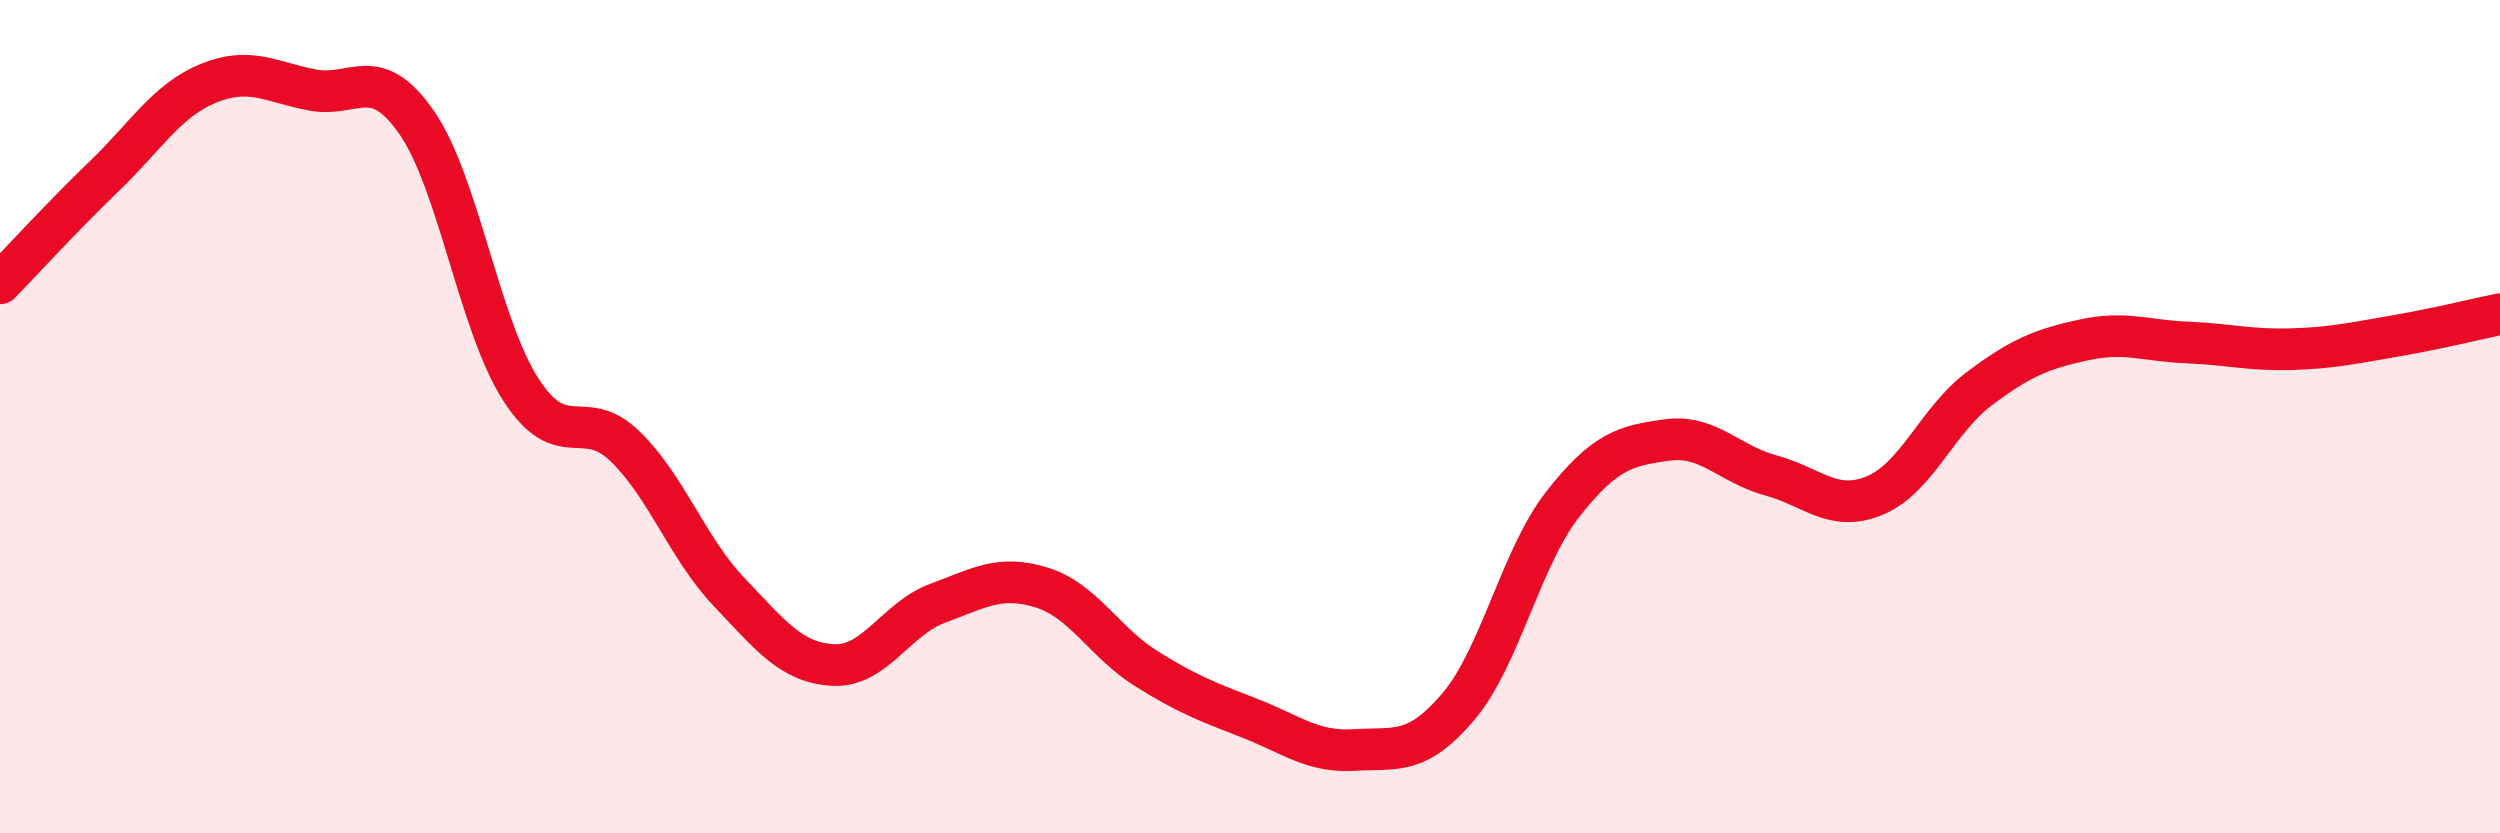 
    <svg width="60" height="20" viewBox="0 0 60 20" xmlns="http://www.w3.org/2000/svg">
      <path
        d="M 0,6.8 C 0.5,6.29 1.5,5.19 2.5,4.23 C 3.5,3.27 4,2.41 5,2 C 6,1.59 6.5,1.97 7.5,2.16 C 8.5,2.35 9,1.5 10,2.94 C 11,4.38 11.5,7.8 12.5,9.35 C 13.5,10.9 14,9.74 15,10.71 C 16,11.68 16.5,13.16 17.5,14.21 C 18.5,15.26 19,15.91 20,15.96 C 21,16.01 21.5,14.85 22.5,14.48 C 23.5,14.11 24,13.79 25,14.1 C 26,14.41 26.5,15.41 27.5,16.04 C 28.5,16.67 29,16.85 30,17.24 C 31,17.63 31.5,18.06 32.5,18 C 33.5,17.94 34,18.14 35,16.96 C 36,15.78 36.5,13.39 37.5,12.11 C 38.5,10.83 39,10.7 40,10.56 C 41,10.42 41.5,11.14 42.5,11.41 C 43.5,11.68 44,12.31 45,11.89 C 46,11.47 46.5,10.08 47.5,9.33 C 48.5,8.58 49,8.38 50,8.16 C 51,7.94 51.5,8.18 52.5,8.22 C 53.5,8.26 54,8.41 55,8.38 C 56,8.35 56.5,8.23 57.5,8.06 C 58.5,7.89 59.5,7.64 60,7.54L60 20L0 20Z"
        fill="#EB0A25"
        opacity="0.1"
        stroke-linecap="round"
        stroke-linejoin="round"
      />
      <path
        d="M 0,6.8 C 0.5,6.29 1.5,5.19 2.5,4.23 C 3.5,3.27 4,2.41 5,2 C 6,1.59 6.5,1.97 7.5,2.16 C 8.5,2.35 9,1.5 10,2.94 C 11,4.38 11.5,7.8 12.5,9.35 C 13.5,10.9 14,9.74 15,10.71 C 16,11.68 16.5,13.16 17.5,14.21 C 18.5,15.26 19,15.91 20,15.96 C 21,16.01 21.5,14.85 22.5,14.48 C 23.5,14.11 24,13.79 25,14.1 C 26,14.41 26.5,15.41 27.5,16.04 C 28.5,16.67 29,16.85 30,17.24 C 31,17.63 31.5,18.06 32.5,18 C 33.5,17.94 34,18.14 35,16.96 C 36,15.78 36.5,13.39 37.5,12.11 C 38.5,10.83 39,10.7 40,10.56 C 41,10.42 41.5,11.14 42.5,11.41 C 43.5,11.68 44,12.31 45,11.89 C 46,11.47 46.5,10.08 47.5,9.33 C 48.5,8.58 49,8.38 50,8.16 C 51,7.94 51.5,8.18 52.5,8.22 C 53.5,8.26 54,8.41 55,8.38 C 56,8.35 56.5,8.23 57.5,8.06 C 58.5,7.89 59.5,7.64 60,7.54"
        stroke="#EB0A25"
        stroke-width="1"
        fill="none"
        stroke-linecap="round"
        stroke-linejoin="round"
      />
    </svg>
  